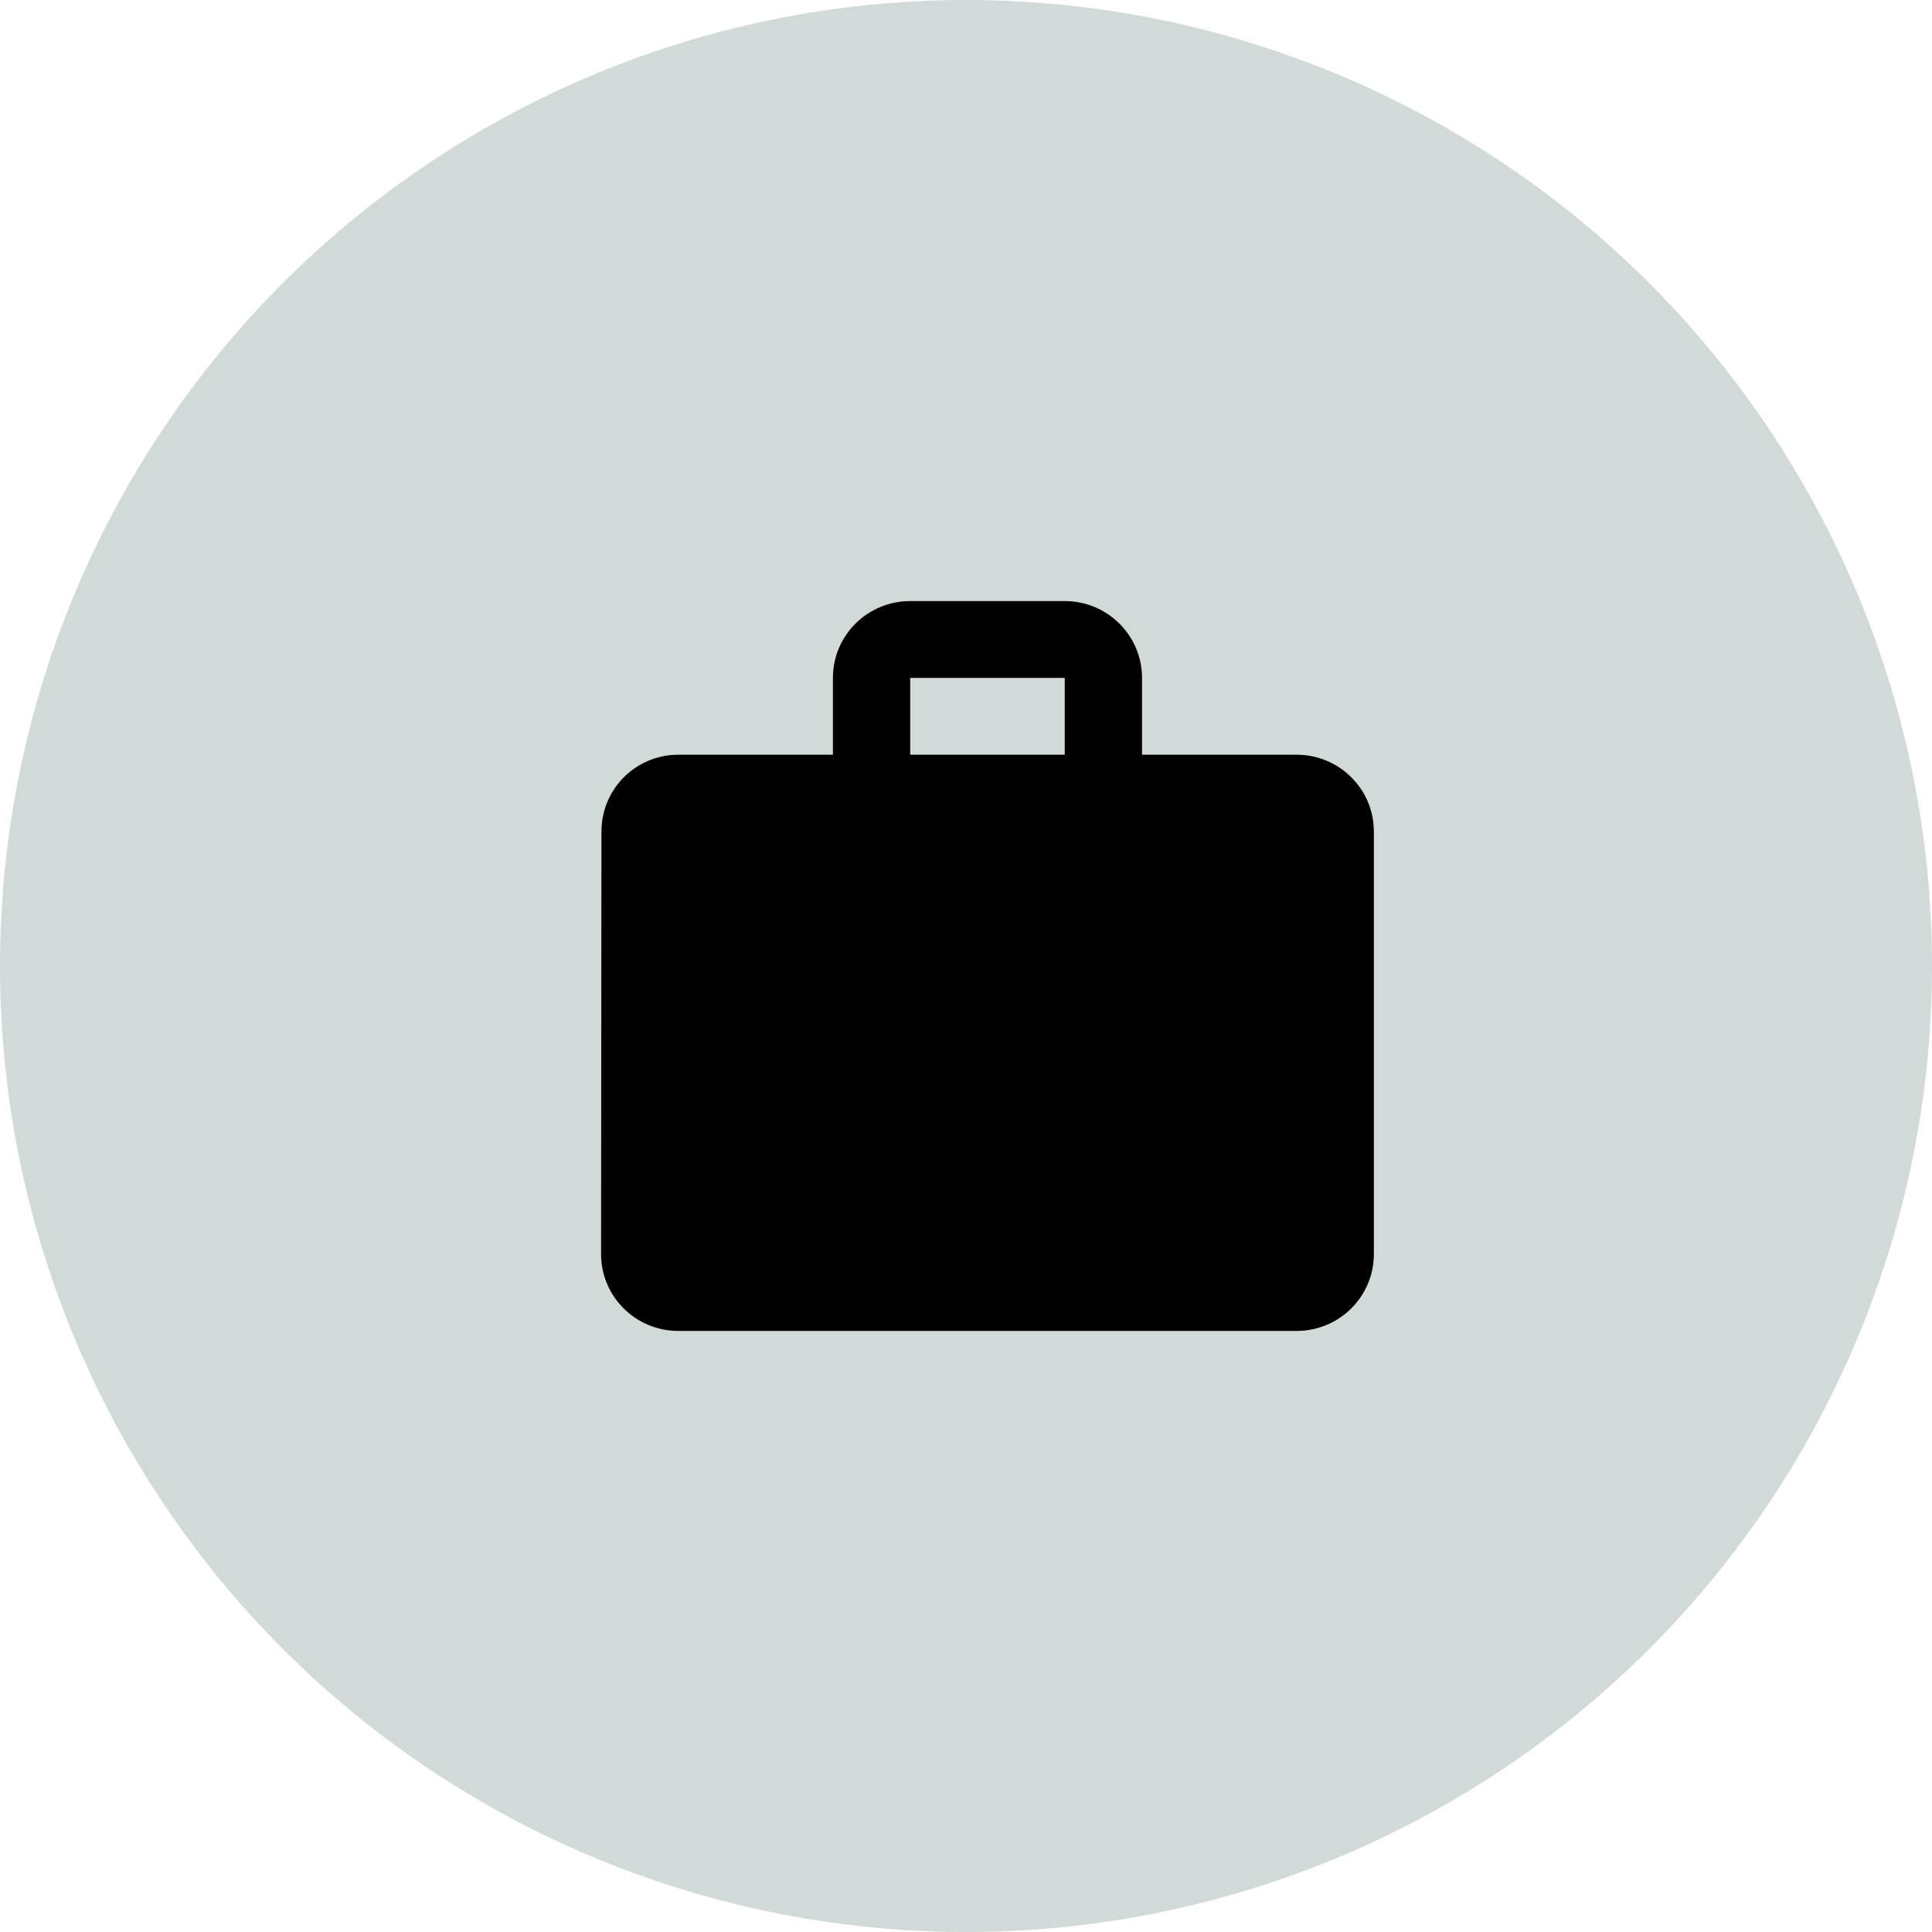 <?xml version="1.0" encoding="UTF-8"?>
<svg width="45px" height="45px" viewBox="0 0 45 45" version="1.1" xmlns="http://www.w3.org/2000/svg" xmlns:xlink="http://www.w3.org/1999/xlink">
    <title>Group 9</title>
    <g id="Page-1-Copy" stroke="none" stroke-width="1" fill="none" fill-rule="evenodd">
        <g id="expert-card" transform="translate(-635, -372)">
            <g id="Group-10" transform="translate(400, 151)">
                <g id="Group-5" transform="translate(235, 148)">
                    <g id="Group-9" transform="translate(0, 73)">
                        <g id="Group-6" fill="#A5B5B3" opacity="0.498">
                            <circle id="Oval" cx="22.5" cy="22.5" r="22.5"></circle>
                        </g>
                        <g id="iconfinder_ic_work_48px_352228" transform="translate(14, 14)" fill="#000000" fill-rule="nonzero">
                            <path d="M16.2,3.579 L12.6,3.579 L12.6,1.789 C12.6,0.801 11.794,0 10.8,0 L7.2,0 C6.205,0 5.4,0.801 5.4,1.789 L5.4,3.579 L1.8,3.579 C0.805,3.579 0.009,4.38 0.009,5.368 L0,15.211 C0,16.199 0.805,17 1.8,17 L16.2,17 C17.195,17 18,16.199 18,15.211 L18,5.368 C18,4.38 17.195,3.579 16.2,3.579 Z M10.8,3.579 L7.2,3.579 L7.2,1.789 L10.8,1.789 L10.8,3.579 Z" id="Shape"></path>
                        </g>
                    </g>
                </g>
            </g>
        </g>
    </g>
</svg>